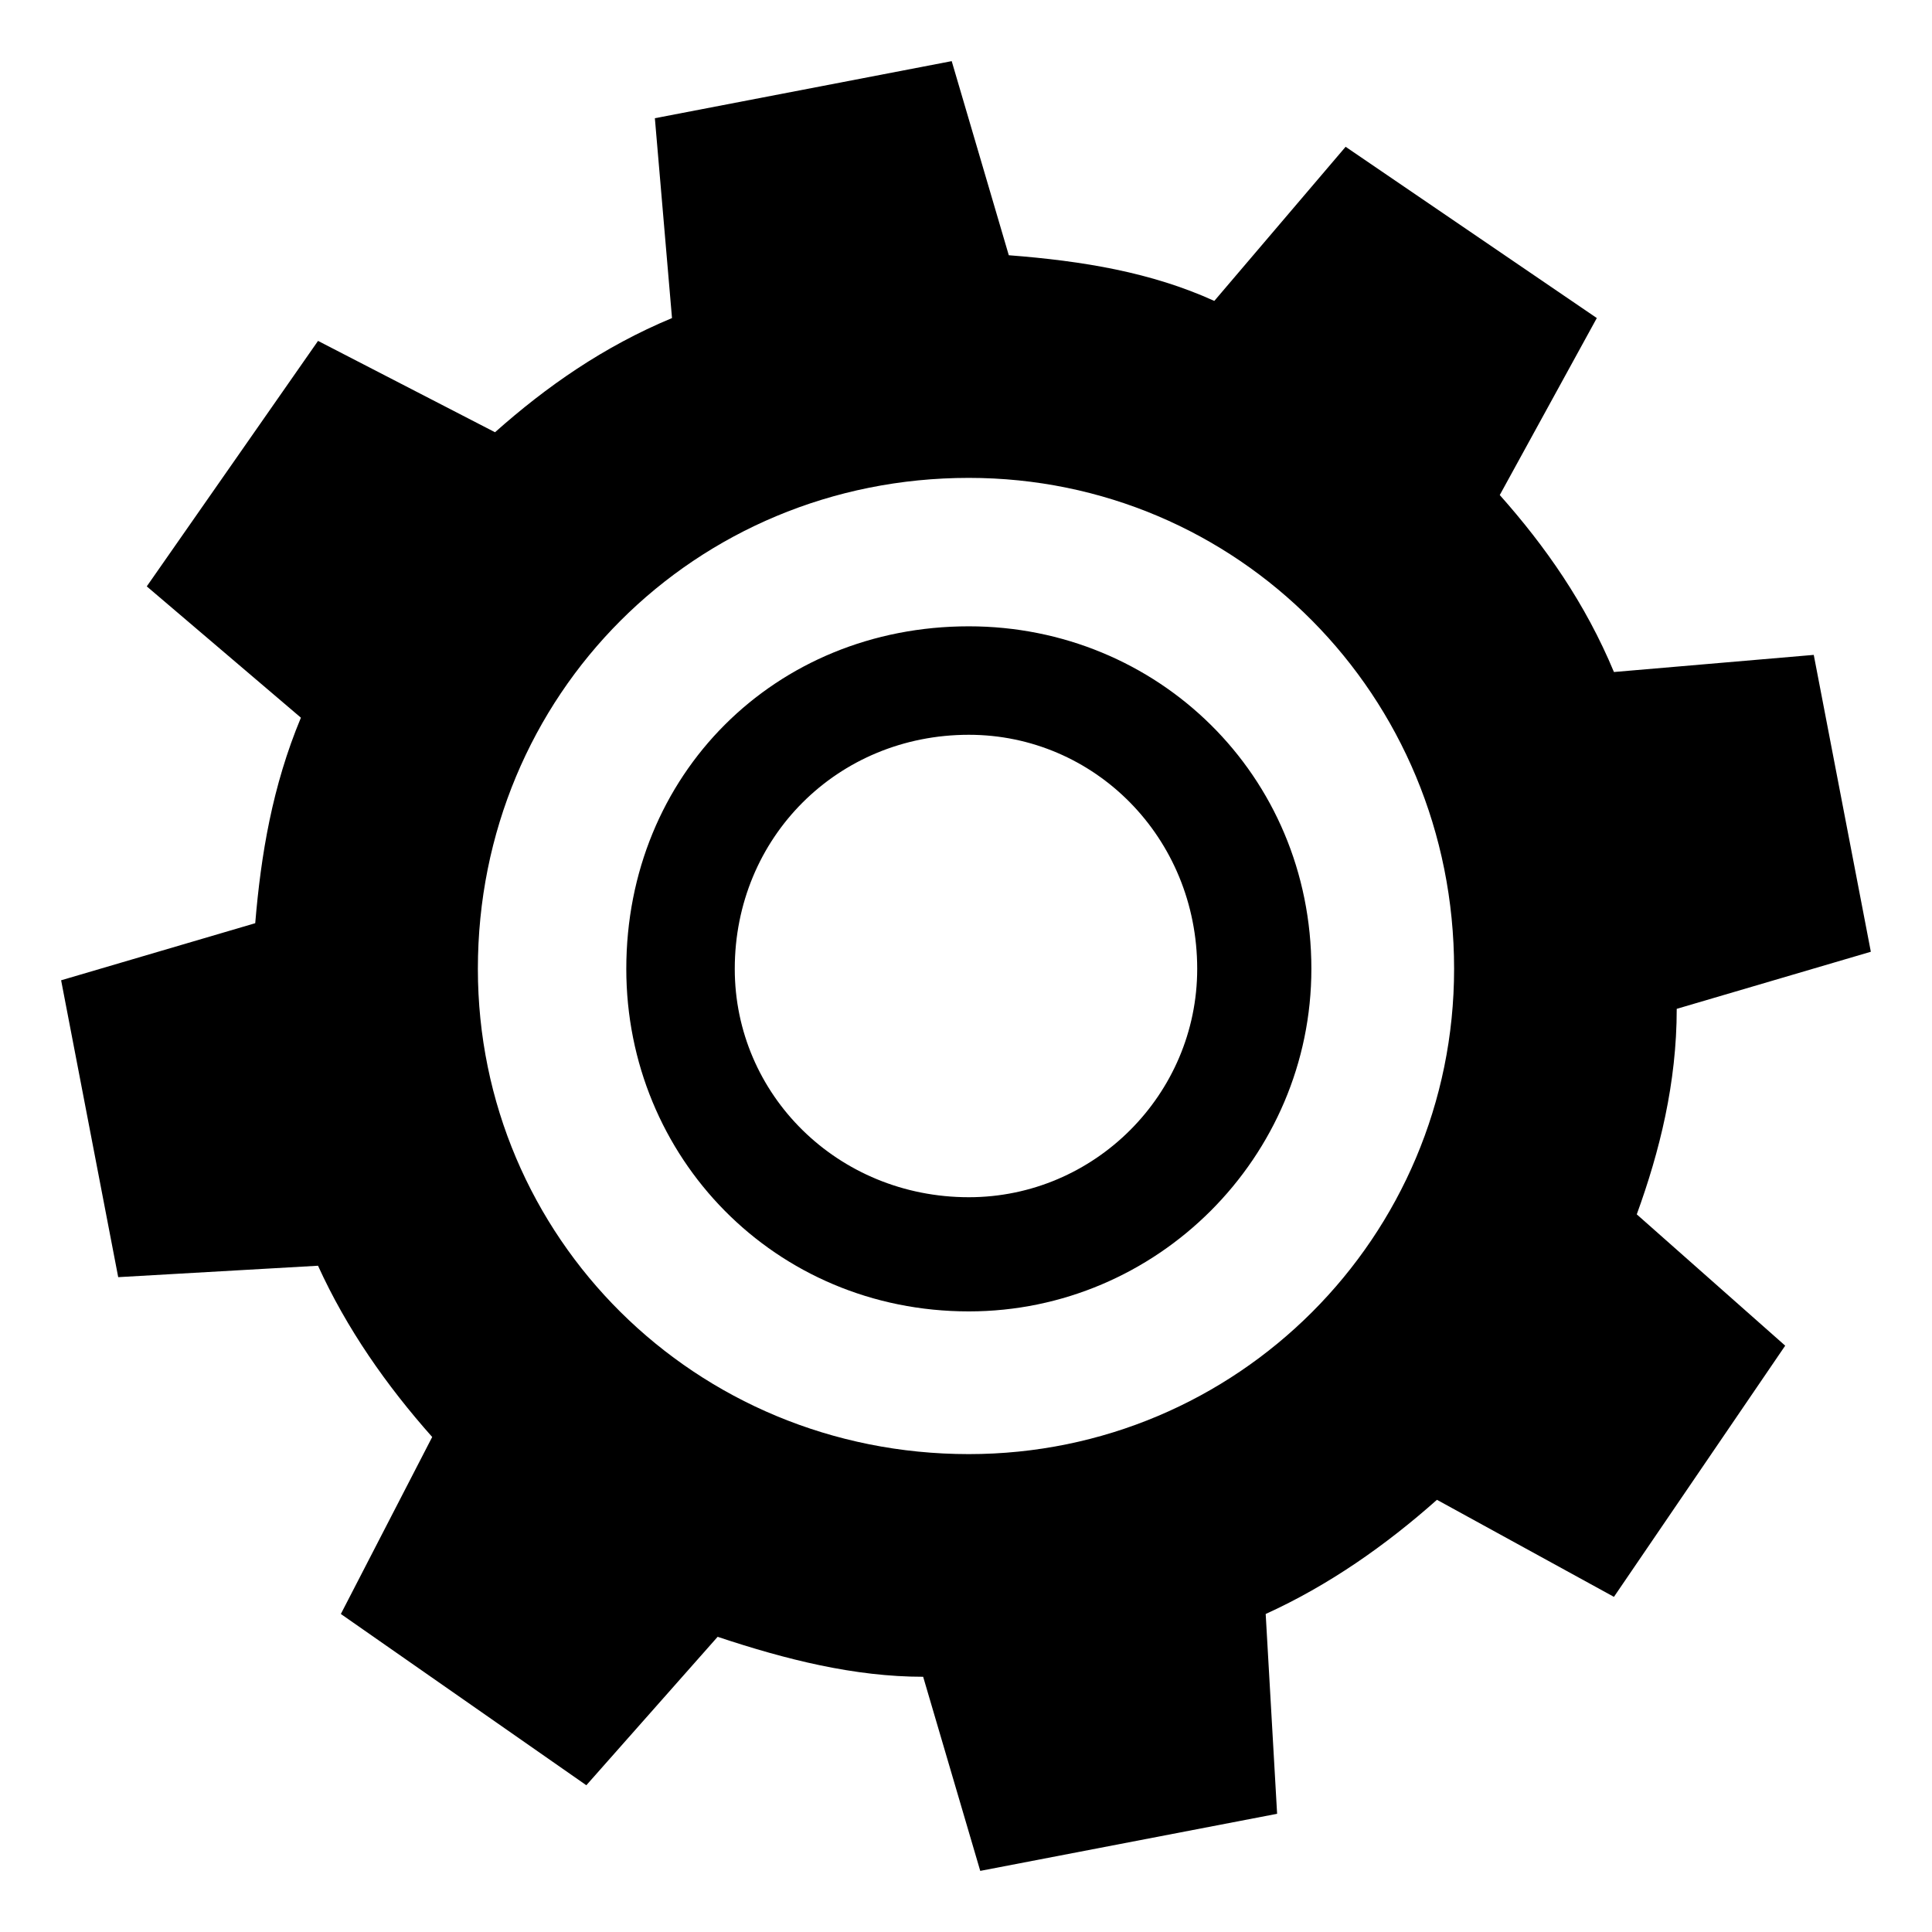 <?xml version="1.0" encoding="UTF-8"?>
<!-- Uploaded to: SVG Repo, www.svgrepo.com, Generator: SVG Repo Mixer Tools -->
<svg fill="#000000" width="800px" height="800px" version="1.1" viewBox="144 144 512 512" xmlns="http://www.w3.org/2000/svg">
 <path d="m317.54 175.33 78.672-15.129 15.129 51.441c19.668 1.512 37.824 4.539 54.465 12.105l34.797-40.848 66.57 45.387-25.719 46.902c12.105 13.617 22.695 28.746 30.258 46.902l52.953-4.539 15.129 78.672-51.441 15.129c0 19.668-4.539 37.824-10.59 54.465l39.336 34.797-45.387 66.57-46.902-25.719c-13.617 12.105-28.746 22.695-45.387 30.258l3.027 52.953-78.672 15.129-15.129-51.441c-18.156 0-36.312-4.539-54.465-10.59l-34.797 39.336-65.055-45.387 24.207-46.902c-12.105-13.617-22.695-28.746-30.258-45.387l-52.953 3.027-15.129-78.672 51.441-15.129c1.512-18.156 4.539-36.312 12.105-54.465l-40.848-34.797 45.387-65.055 46.902 24.207c13.617-12.105 28.746-22.695 46.902-30.258l-4.539-52.953zm83.211 134.65c49.926 0 90.777 39.336 90.777 90.777 0 49.926-40.848 90.777-90.777 90.777-51.441 0-90.777-40.848-90.777-90.777 0-51.441 39.336-90.777 90.777-90.777zm0 28.746c33.285 0 60.52 27.234 60.52 62.031 0 33.285-27.234 60.52-60.52 60.52-34.797 0-62.031-27.234-62.031-60.52 0-34.797 27.234-62.031 62.031-62.031zm0-68.082c71.109 0 128.6 57.492 128.6 130.11 0 71.109-57.492 128.6-128.6 128.6-72.621 0-130.11-57.492-130.11-128.6 0-72.621 57.492-130.11 130.11-130.11z" fill-rule="evenodd"/>
</svg>